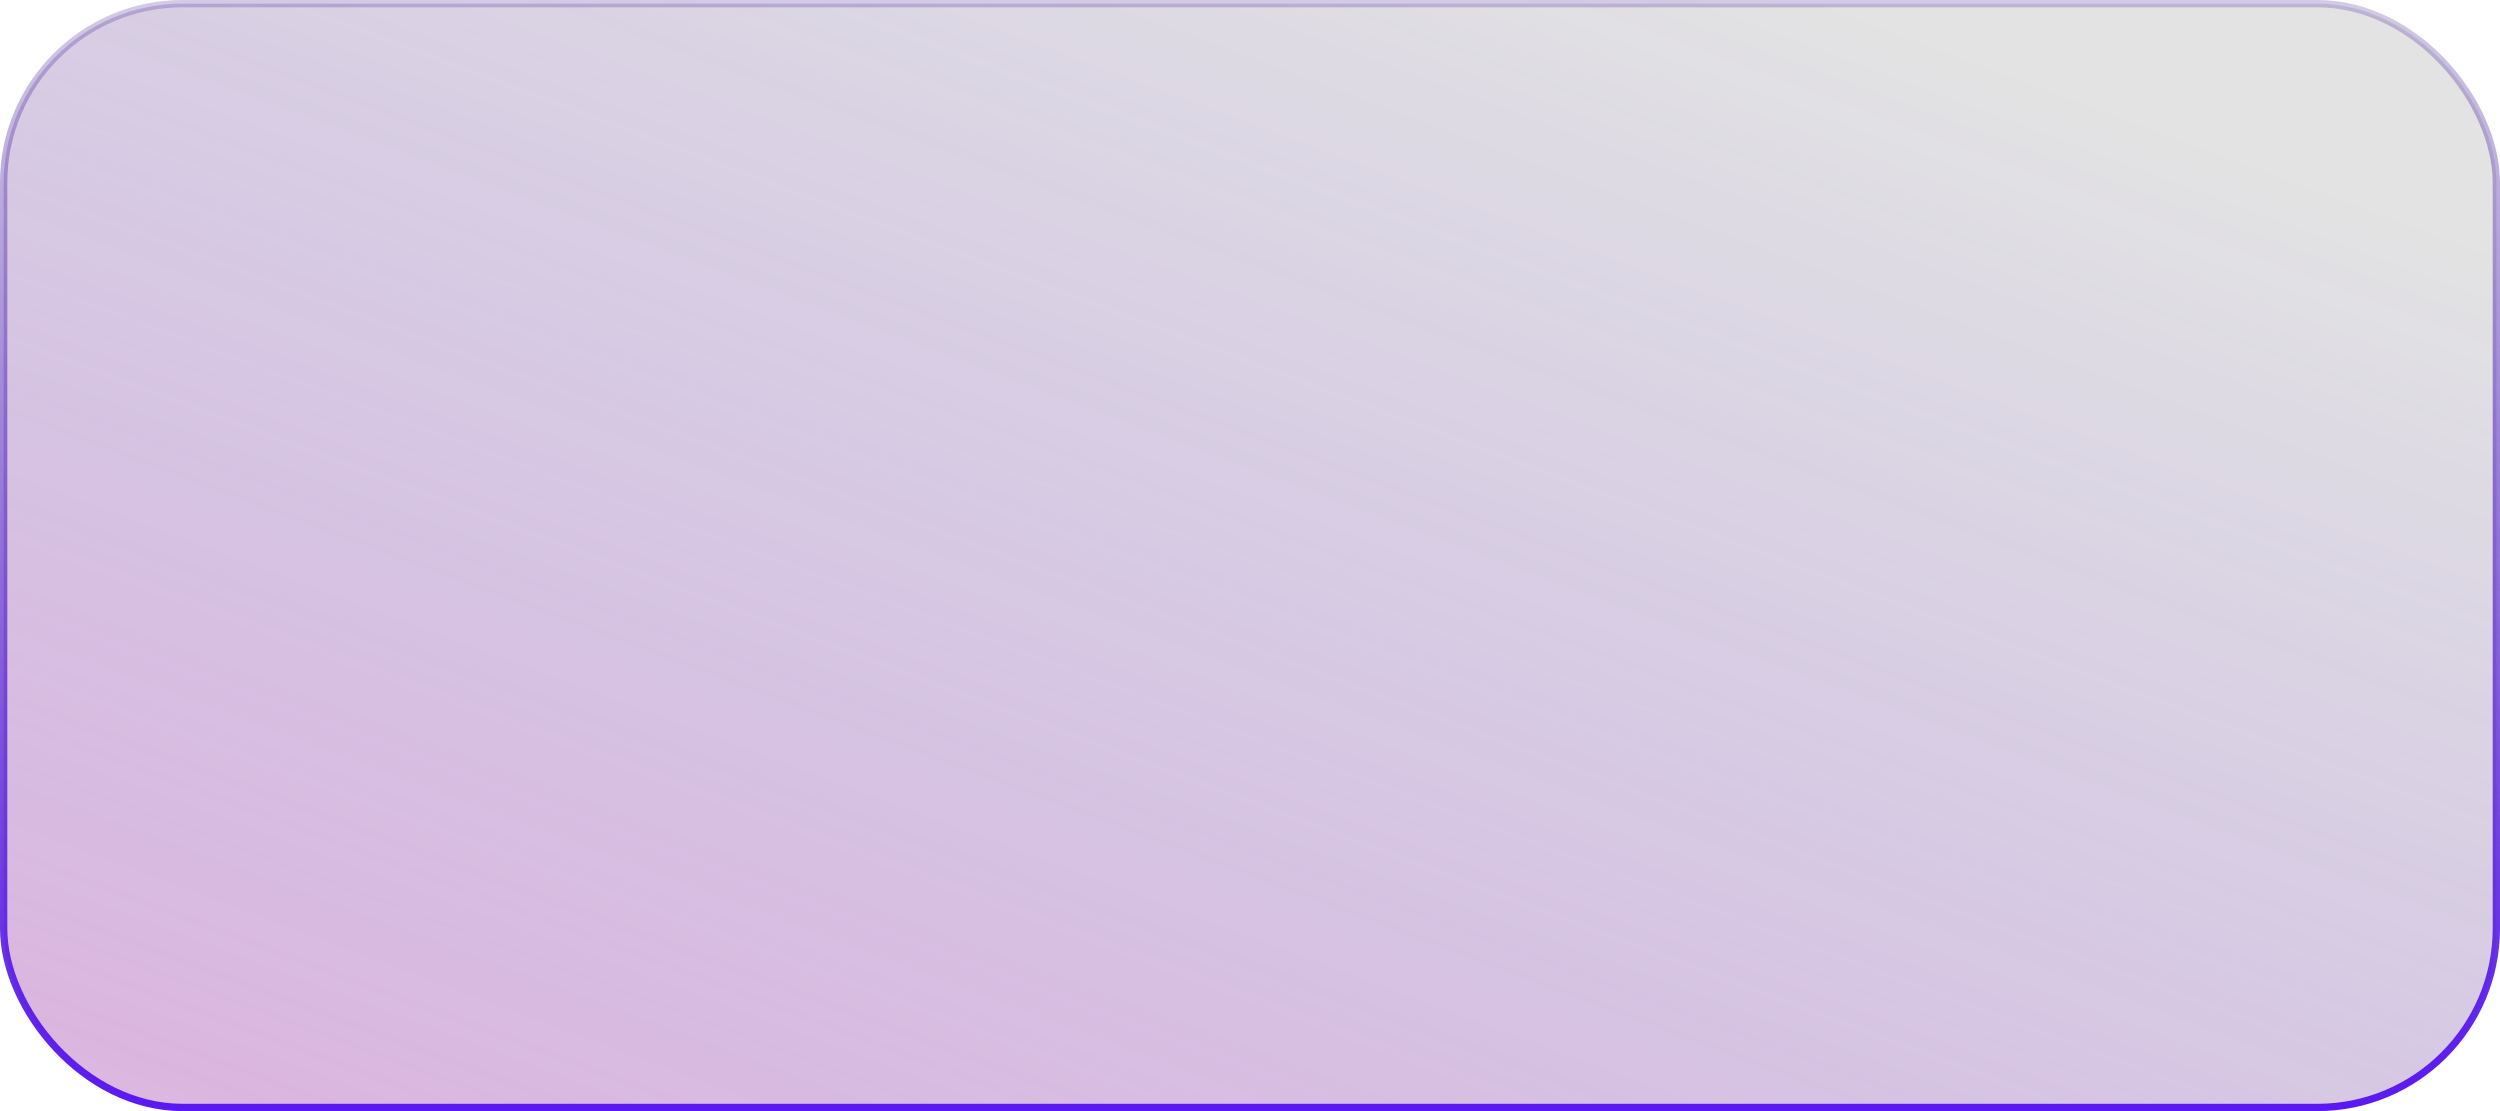 <?xml version="1.0" encoding="UTF-8"?> <svg xmlns="http://www.w3.org/2000/svg" width="342" height="152" viewBox="0 0 342 152" fill="none"><g data-figma-bg-blur-radius="10.1"><rect x="0.5" y="0.5" width="341" height="151" rx="24.5" fill="black" fill-opacity="0.11"></rect><rect x="0.5" y="0.5" width="341" height="151" rx="24.5" fill="url(#paint0_linear_41_576)" fill-opacity="0.33" style="mix-blend-mode:color"></rect><rect x="0.5" y="0.5" width="341" height="151" rx="24.5" stroke="url(#paint1_linear_41_576)"></rect></g><defs><clipPath id="bgblur_0_41_576_clip_path" transform="translate(10.1 10.1)"><rect x="0.5" y="0.5" width="341" height="151" rx="24.5"></rect></clipPath><linearGradient id="paint0_linear_41_576" x1="210.604" y1="-15.011" x2="127.692" y2="207.217" gradientUnits="userSpaceOnUse"><stop stop-color="#5A19F2" stop-opacity="0"></stop><stop offset="1" stop-color="#D355D3"></stop></linearGradient><linearGradient id="paint1_linear_41_576" x1="171" y1="1" x2="171" y2="151" gradientUnits="userSpaceOnUse"><stop stop-color="#340E8C" stop-opacity="0.22"></stop><stop offset="1" stop-color="#5A19F2"></stop></linearGradient></defs></svg> 